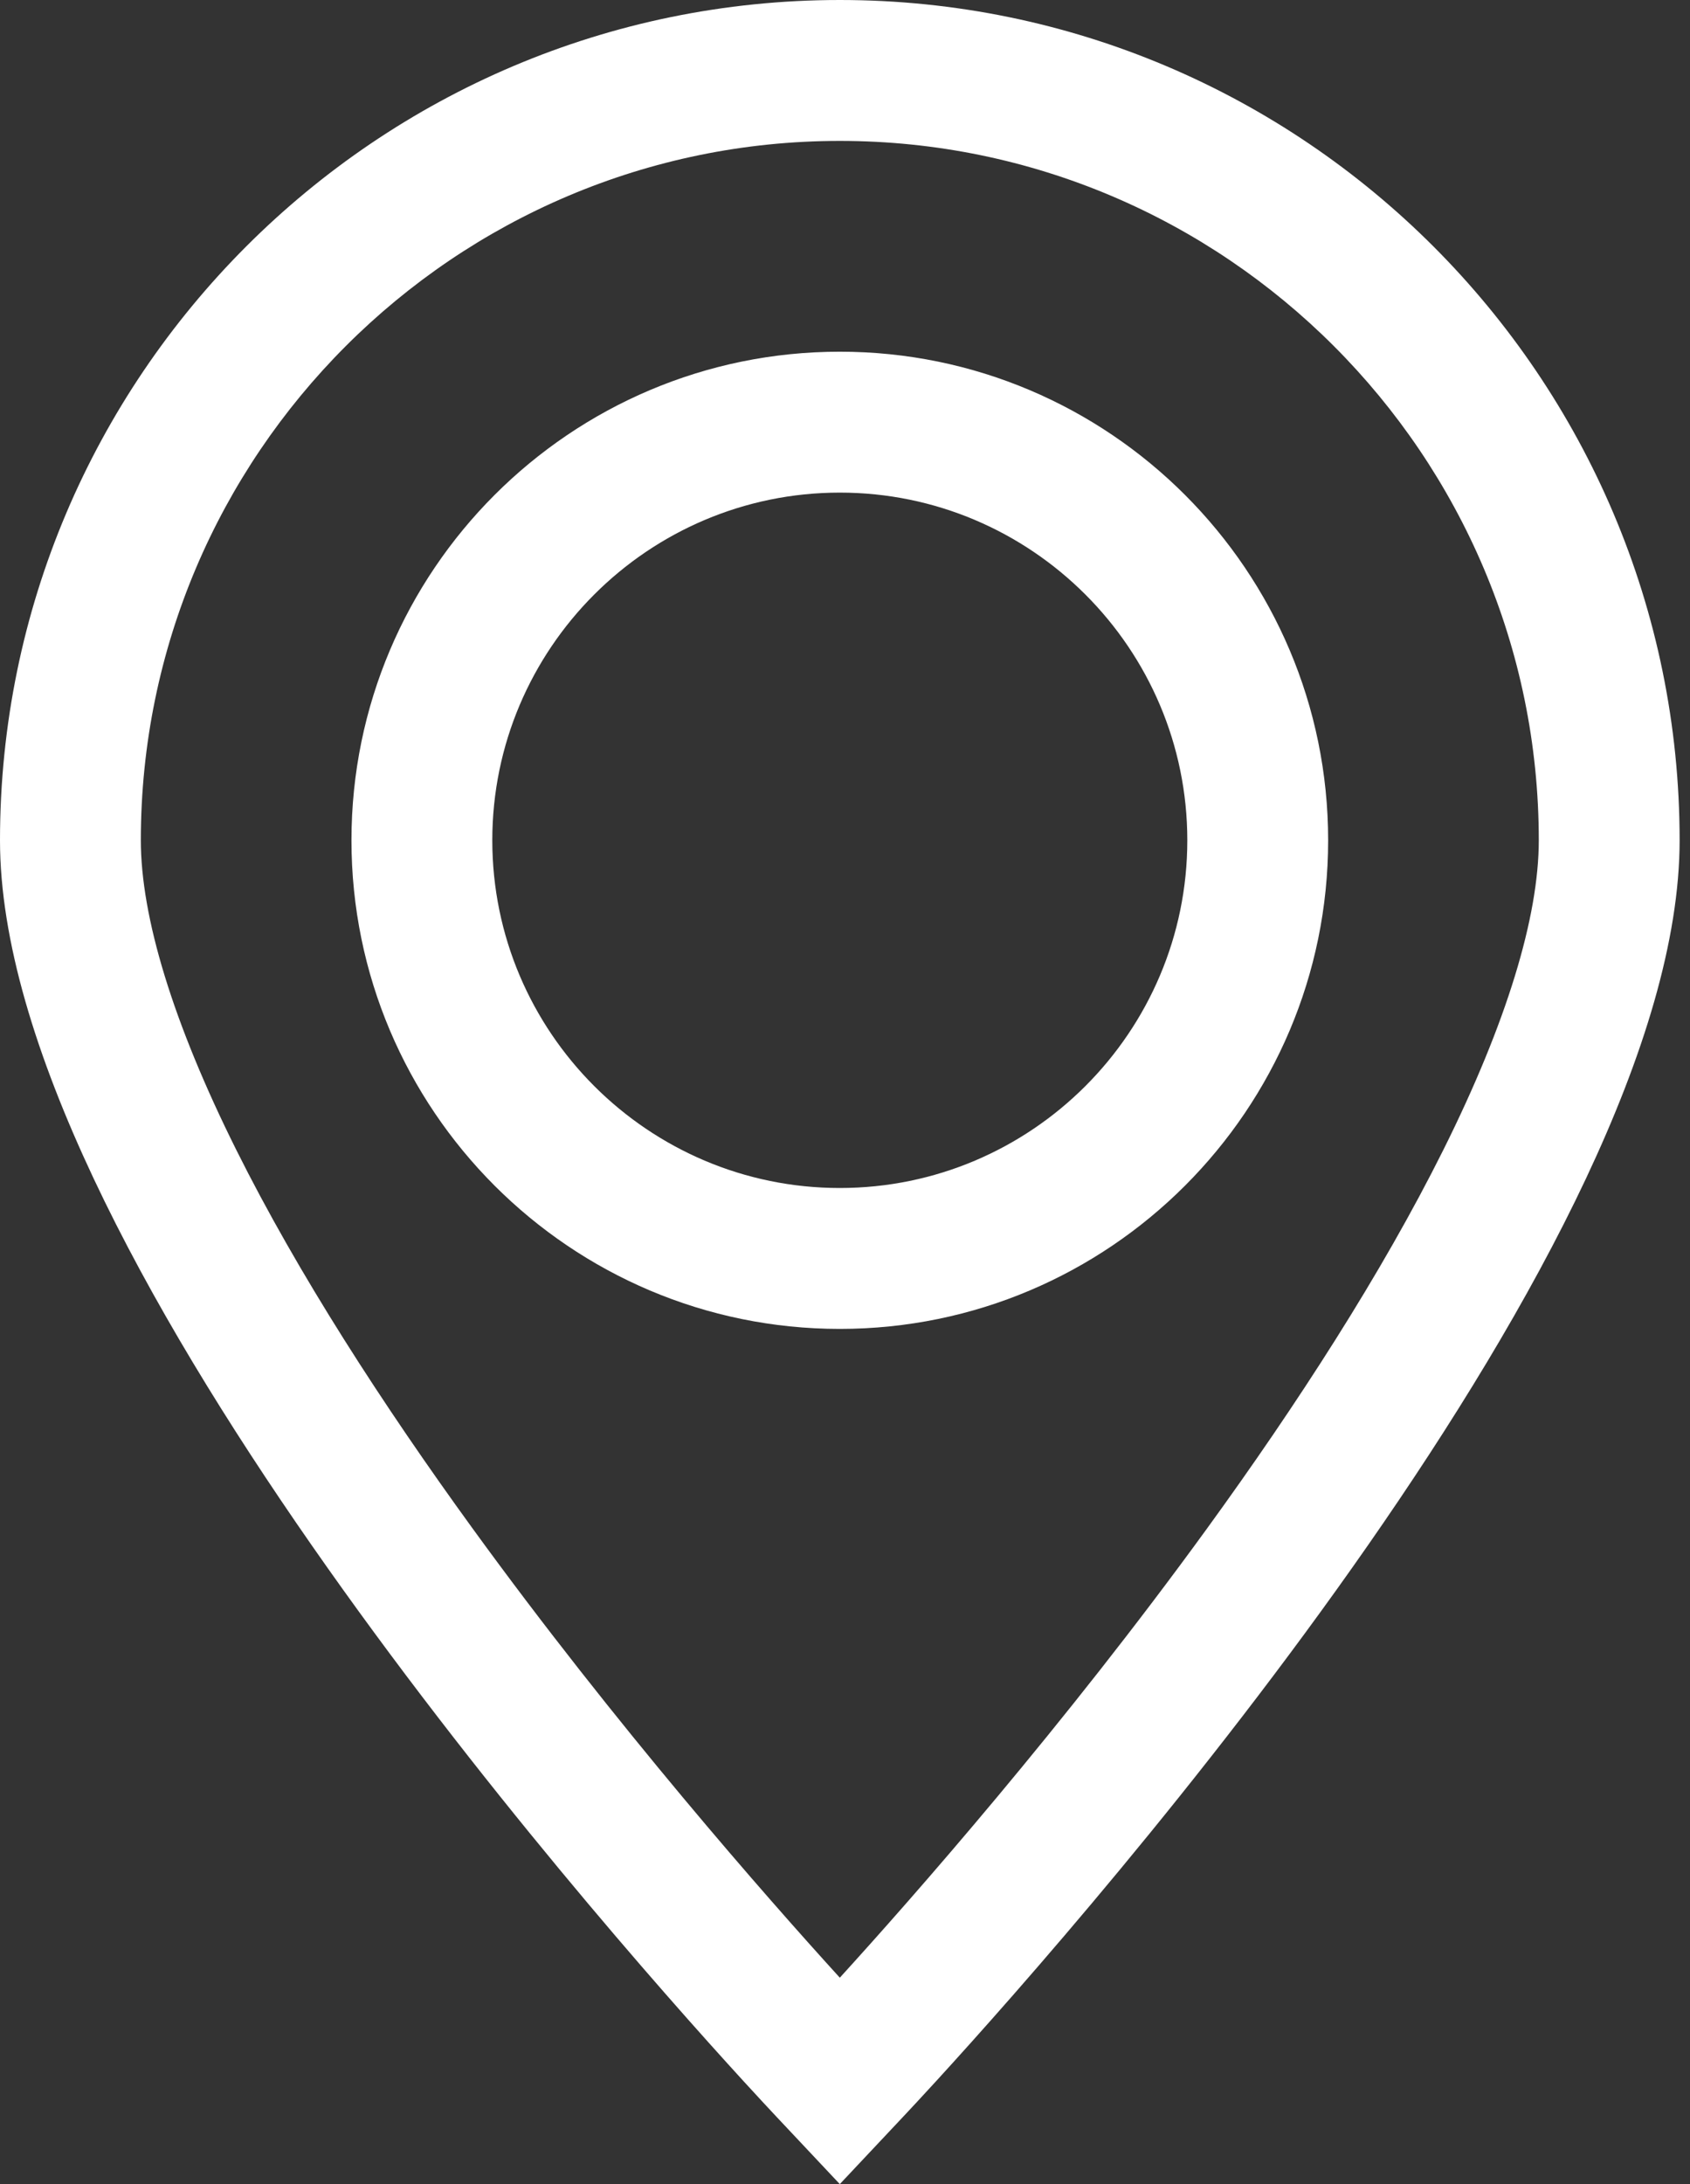 <?xml version="1.0" encoding="UTF-8"?> <svg xmlns="http://www.w3.org/2000/svg" width="120" height="155" viewBox="0 0 120 155" fill="none"><rect x="0" y="0" width="120" height="155" fill="#333333" stroke="none"/><path fill-rule="evenodd" clip-rule="evenodd" d="M109.263 59.632V59.631C109.265 32.274 86.992 10 59.631 10C32.274 10 10 32.274 10 59.632C10 65.073 12.272 72.571 16.771 81.591C21.161 90.394 27.181 99.691 33.545 108.455C43.737 122.491 54.404 134.608 59.632 140.351C64.858 134.612 75.525 122.495 85.718 108.457C92.082 99.693 98.102 90.396 102.492 81.592C106.991 72.571 109.263 65.073 109.263 59.632ZM52.785 147.683C41.388 135.226 0 88.052 0 59.632C0 26.751 26.751 0 59.631 0C92.514 0 119.265 26.751 119.263 59.632C119.263 88.052 77.877 135.229 66.478 147.684C65.411 148.849 64.607 149.711 64.124 150.224L59.631 155L55.138 150.224C54.655 149.71 53.852 148.849 52.785 147.683ZM59.631 94.309C40.503 94.309 24.956 78.762 24.956 59.634C24.956 40.505 40.503 24.959 59.631 24.959C78.763 24.959 94.306 40.507 94.306 59.634C94.306 78.761 78.763 94.309 59.631 94.309ZM34.956 59.634C34.956 73.239 46.026 84.309 59.631 84.309C73.239 84.309 84.306 73.239 84.306 59.634C84.306 46.029 73.239 34.959 59.631 34.959C46.026 34.959 34.956 46.028 34.956 59.634Z" fill="white"></path></svg> 